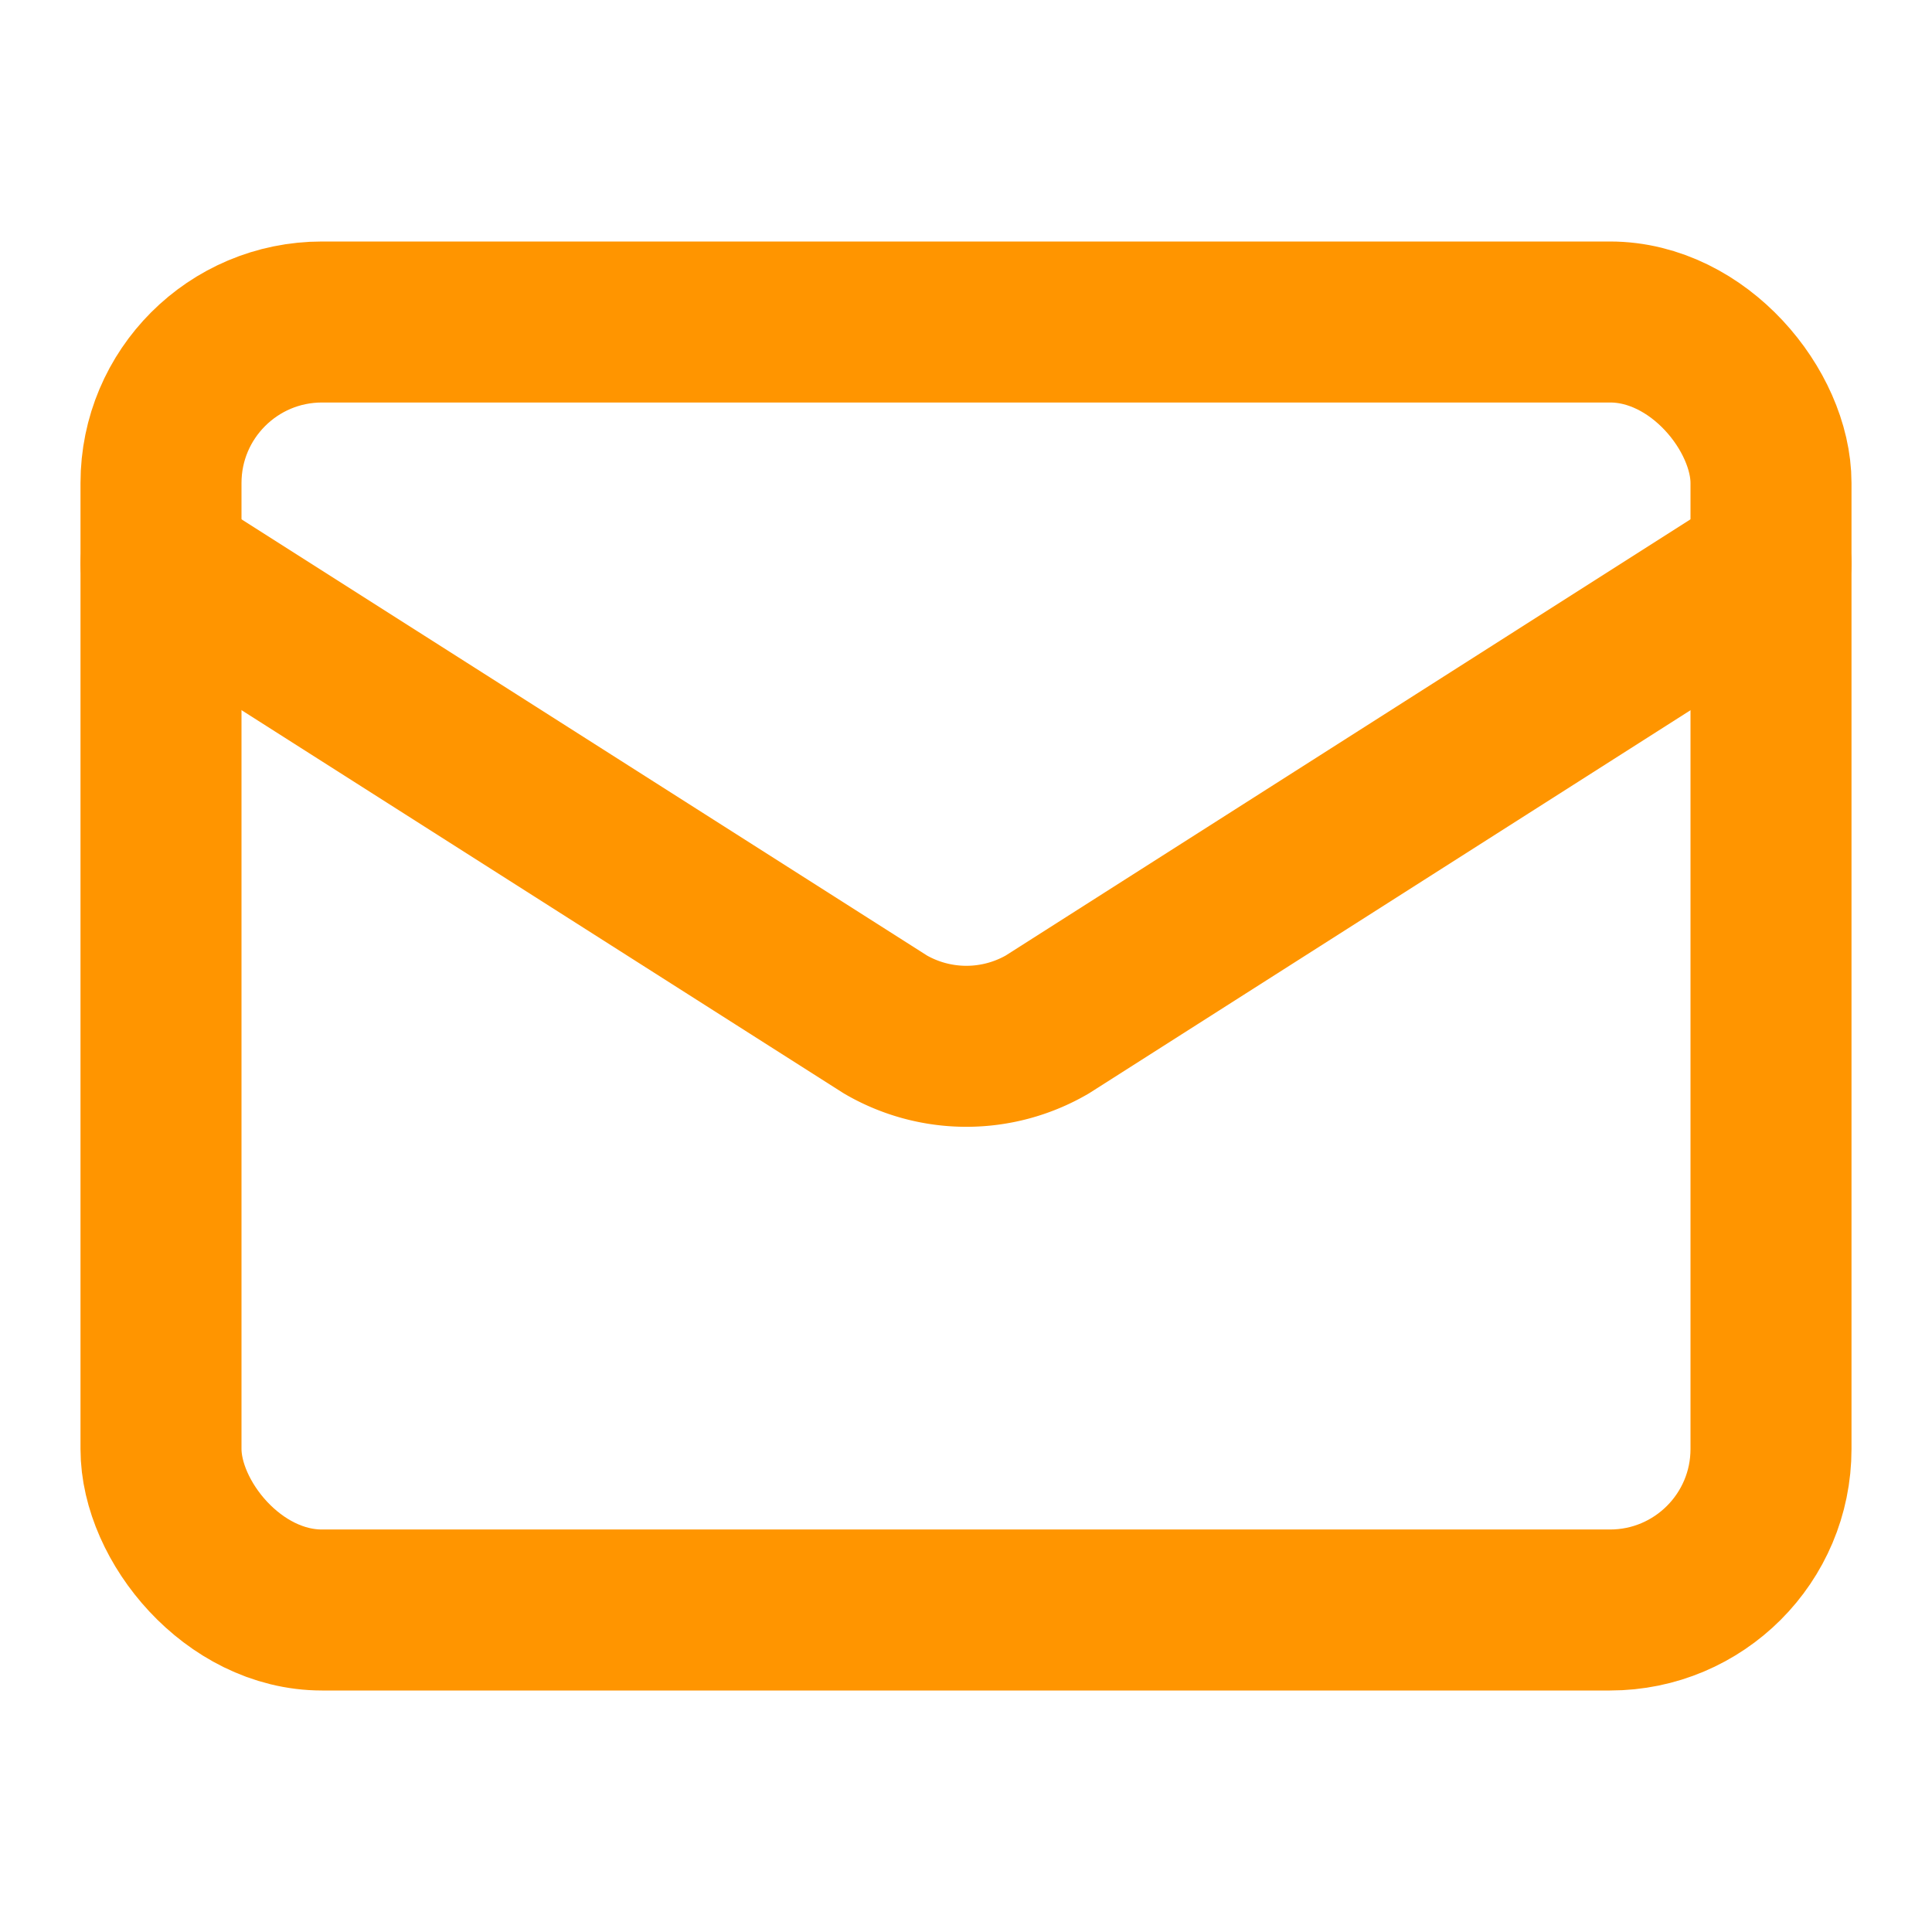 <svg xmlns="http://www.w3.org/2000/svg" width="24" height="24" viewBox="0 0 24 24" fill="none" stroke="#FF9500" stroke-width="2" stroke-linecap="round" stroke-linejoin="round" class="lucide lucide-mail-icon lucide-mail"><path d="m22 7-8.991 5.727a2 2 0 0 1-2.009 0L2 7"/><rect x="2" y="4" width="20" height="16" rx="2"/></svg>